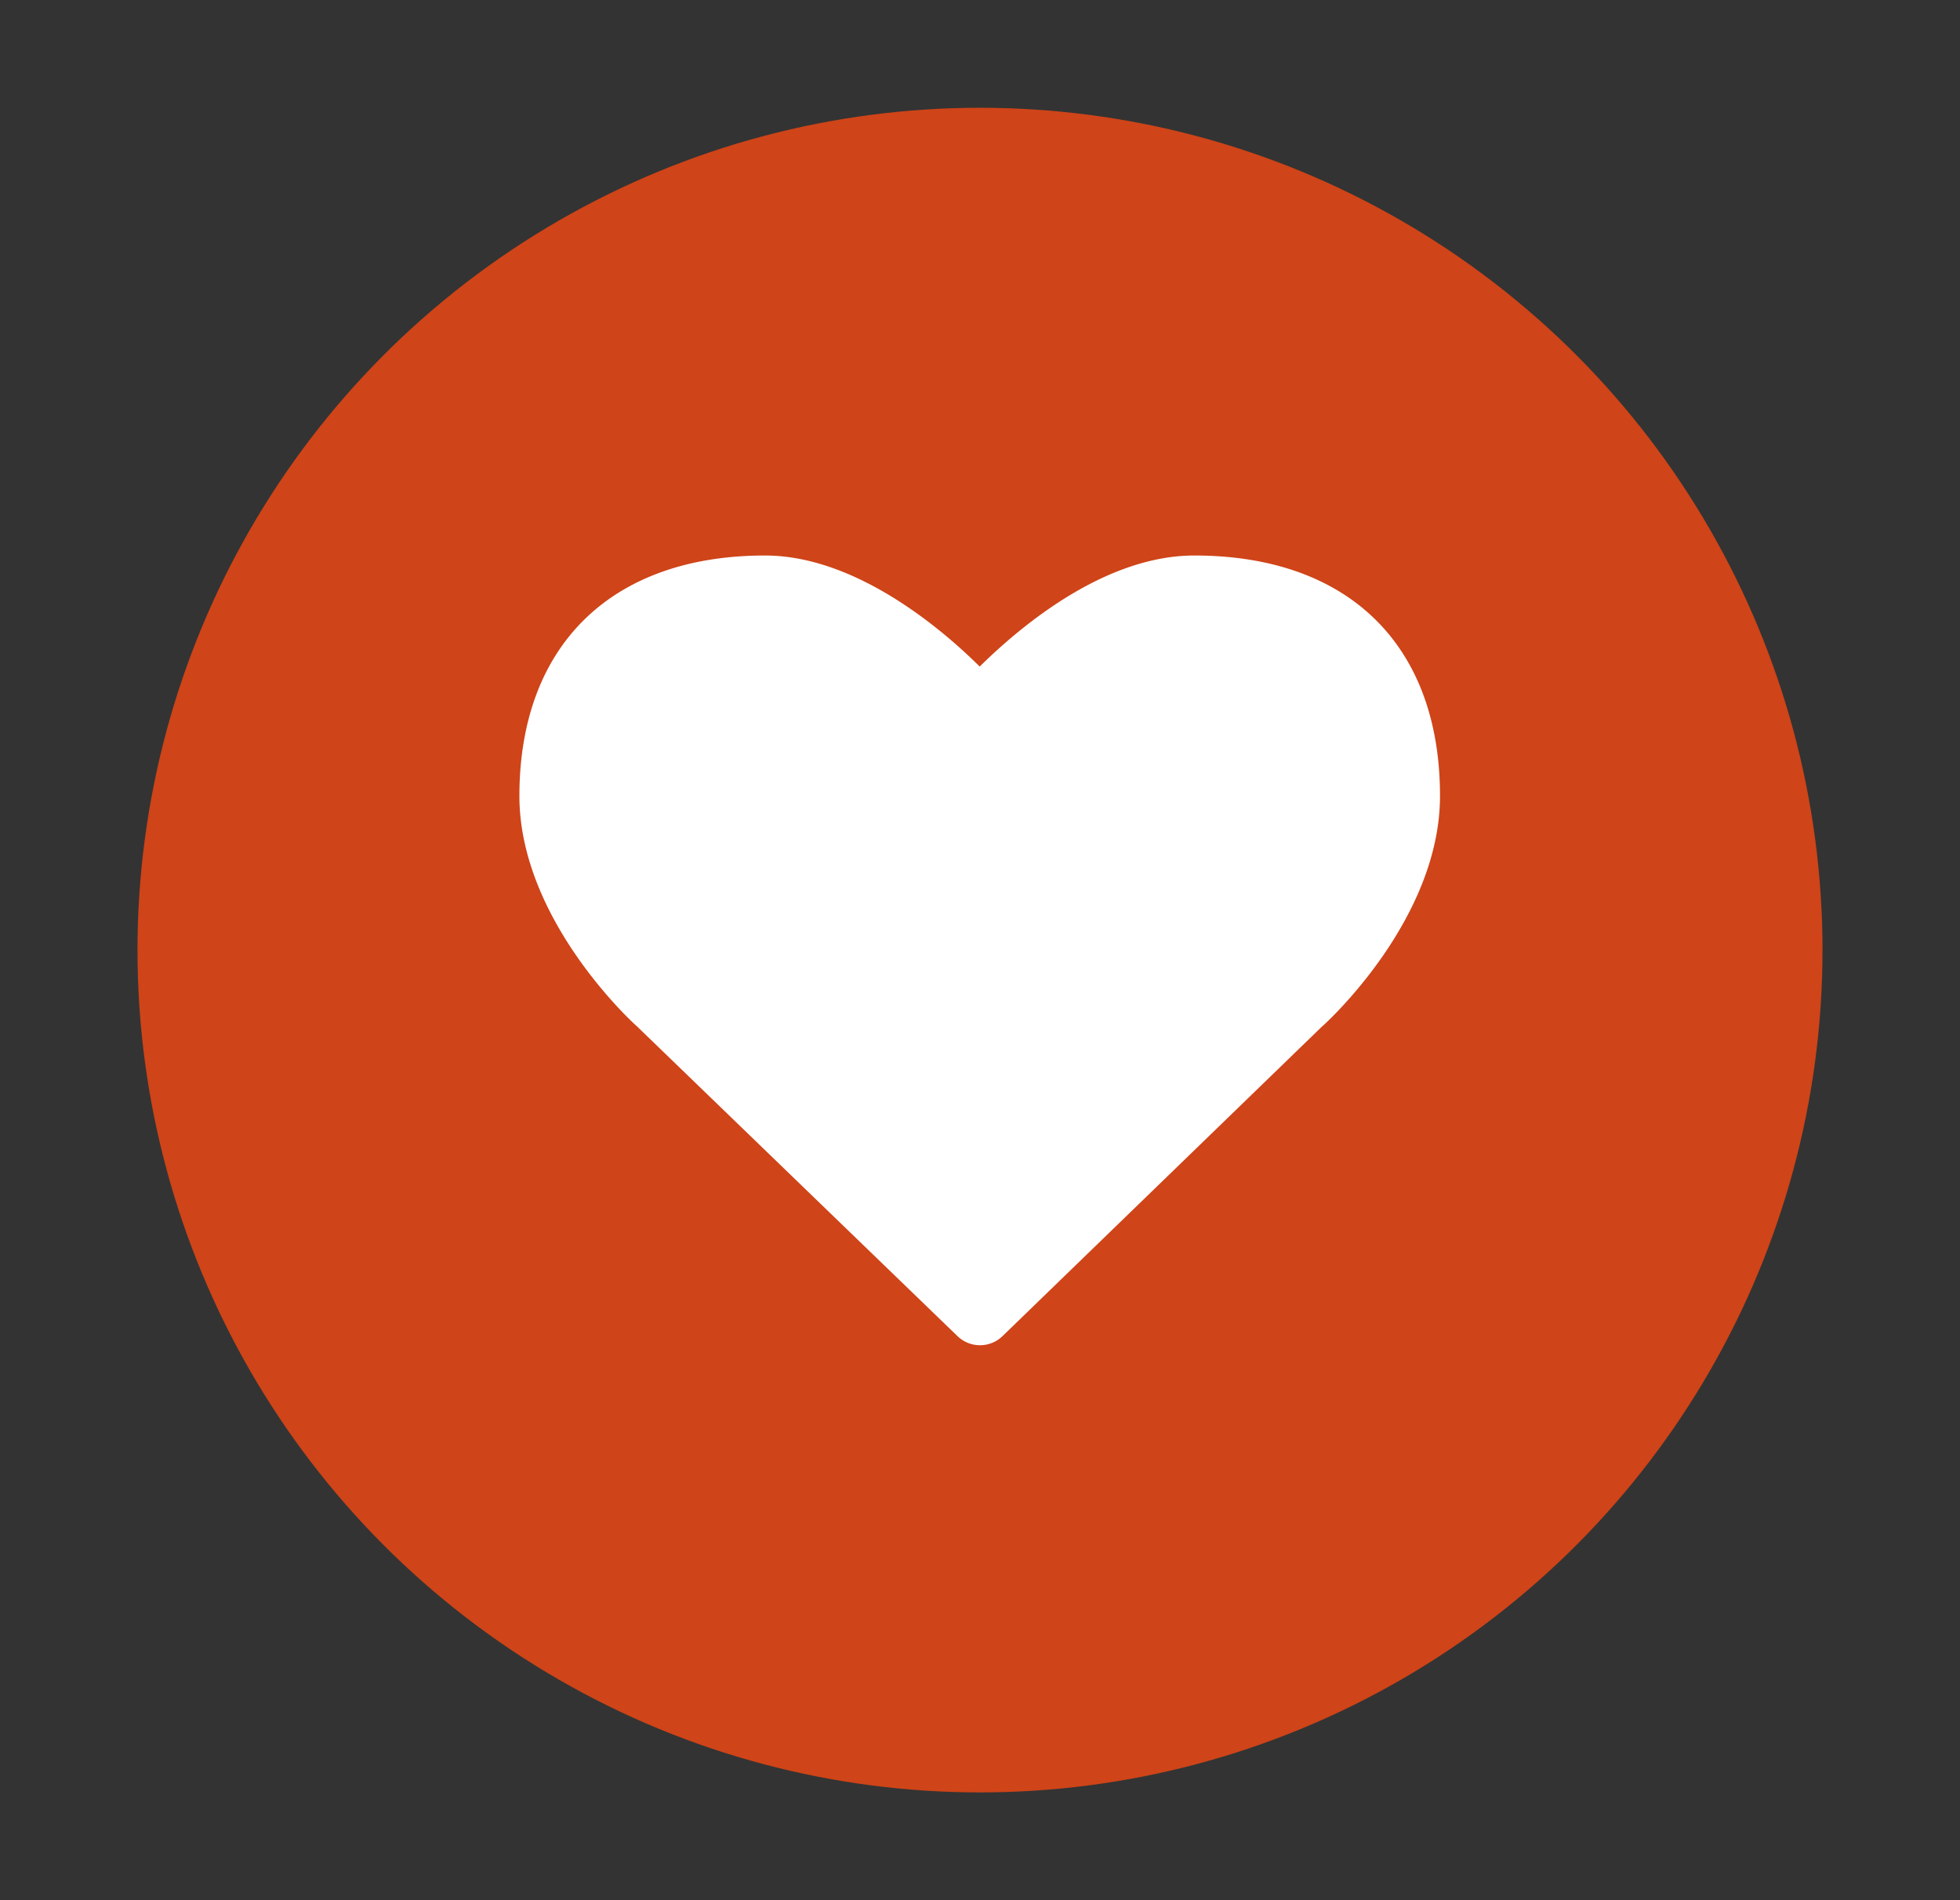 <svg xmlns="http://www.w3.org/2000/svg" viewBox="0 0 66 64"><rect x="0" y="0" width="66" height="64" fill="#333333" stroke="none"/><defs><style>.cls-1{fill:#cf4418;}.cls-2{fill:#fff;}</style></defs><title>what-you-will-love-icon</title><g id="header"><circle class="cls-1" cx="33" cy="32" r="28.37"/><path class="cls-2" d="M32.24,45,21.44,34.56c-.14-.12-3.95-3.6-3.95-7.75,0-5.07,3.1-8.1,8.27-8.1,3,0,5.87,2.39,7.23,3.74,1.37-1.35,4.2-3.74,7.23-3.74,5.17,0,8.27,3,8.27,8.1,0,4.15-3.81,7.63-4,7.79L33.76,45a1.09,1.09,0,0,1-1.52,0Z"/></g></svg>